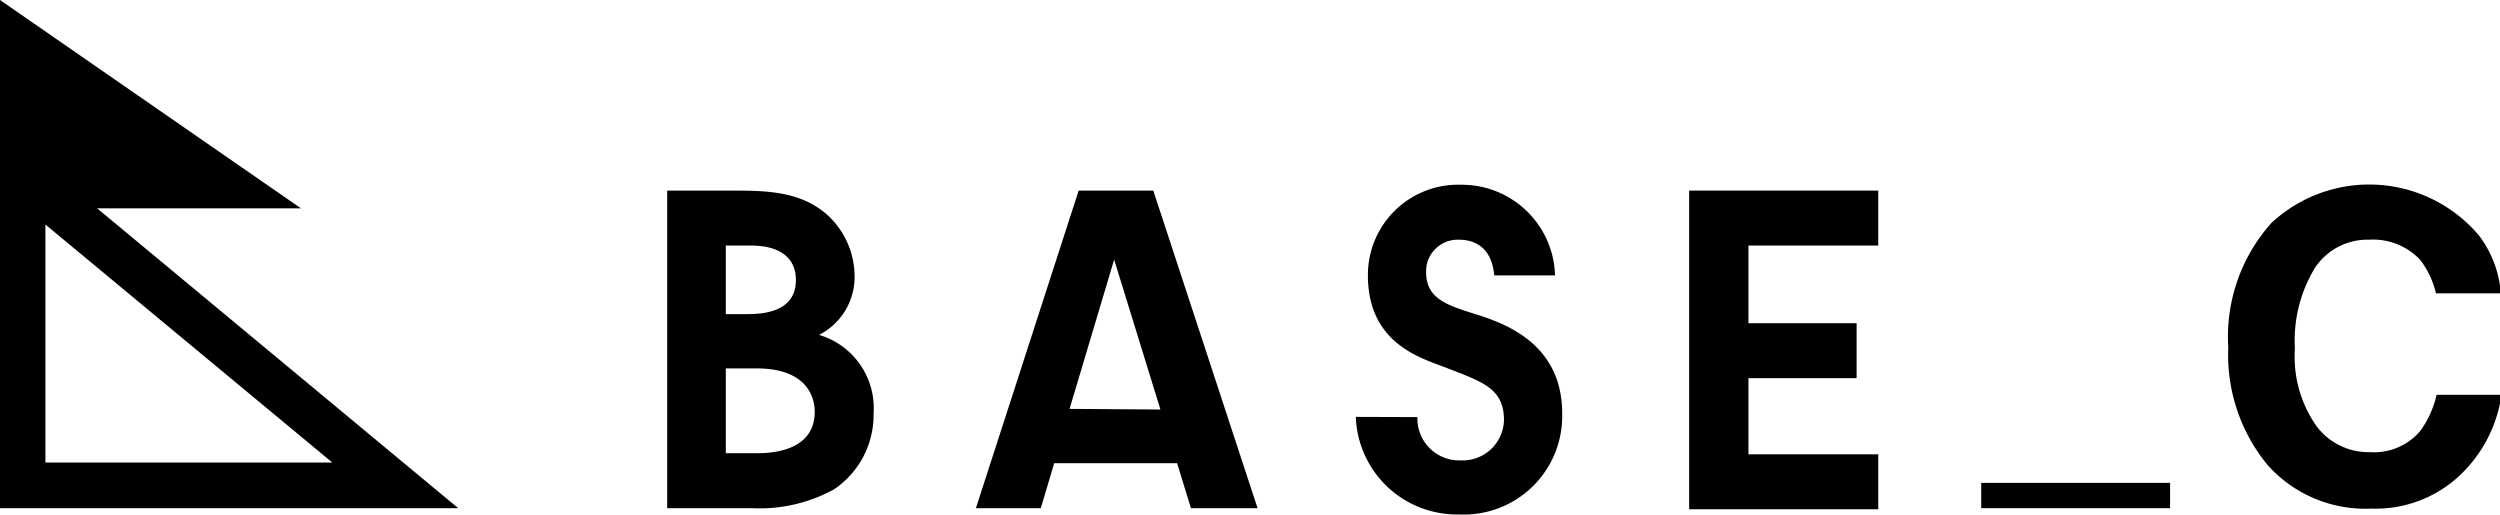 <svg xmlns="http://www.w3.org/2000/svg" viewBox="0 0 115.56 23.79"><title>logo-bl</title><g id="レイヤー_2" data-name="レイヤー 2"><g id="レイヤー_1-2" data-name="レイヤー 1"><path d="M4.49,9.63h9.42L0,0V23.49H21.18ZM15.36,21.38H2.1v-11Z"/><path d="M58.13,23.49H55.05l-.64-2.08H48.73l-.62,2.08h-3L49.86,8.81h3.45Zm-4.49-4.56L51.5,12l-2.06,6.9Z"/><path d="M30.84,8.81h2.89c1.63,0,3.25,0,4.52,1.13a3.85,3.85,0,0,1,1.25,2.74,3,3,0,0,1-1.64,2.8,3.53,3.53,0,0,1,2.52,3.64,4.14,4.14,0,0,1-1.83,3.5,7.14,7.14,0,0,1-3.79.87H30.84Zm2.71,5.71h.9c.63,0,2.34,0,2.34-1.58,0-.88-.56-1.59-2.1-1.59H33.55Zm0,6.43h1.37c.54,0,2.74,0,2.74-1.92,0-.6-.3-2-2.68-2H33.55Z"/><path d="M65.52,19.28a1.93,1.93,0,0,0,2,2,1.91,1.91,0,0,0,2-1.85c0-1.5-1-1.78-2.8-2.48-1.13-.43-3.49-1.13-3.49-4.22a4.17,4.17,0,0,1,4.31-4.19,4.31,4.31,0,0,1,4.34,4.19H69.07c-.12-1.31-.91-1.65-1.64-1.65a1.46,1.46,0,0,0-1.51,1.49c0,1.27,1,1.55,2.44,2,1.21.4,3.85,1.33,3.85,4.53a4.55,4.55,0,0,1-4.77,4.68,4.68,4.68,0,0,1-4.77-4.51Z"/><path d="M78.08,8.81h8.74v2.54h-6v3.59h5v2.54h-5V21h6v2.54H78.08Z"/><path d="M105,10.3a6.64,6.64,0,0,1,9.6.6,5.07,5.07,0,0,1,1,2.66h-3a4.07,4.07,0,0,0-.73-1.55,3,3,0,0,0-2.37-.93A2.91,2.91,0,0,0,107,12.39a6.47,6.47,0,0,0-.92,3.72,5.57,5.57,0,0,0,1,3.59,3,3,0,0,0,2.47,1.2,2.79,2.79,0,0,0,2.34-1,4.64,4.64,0,0,0,.74-1.65h3a6.34,6.34,0,0,1-2,3.79,5.67,5.67,0,0,1-4,1.47,6.07,6.07,0,0,1-4.8-2A8,8,0,0,1,103,16.06,7.88,7.88,0,0,1,105,10.3Z"/><rect x="91.58" y="22.32" width="8.73" height="1.17"/></g></g></svg>